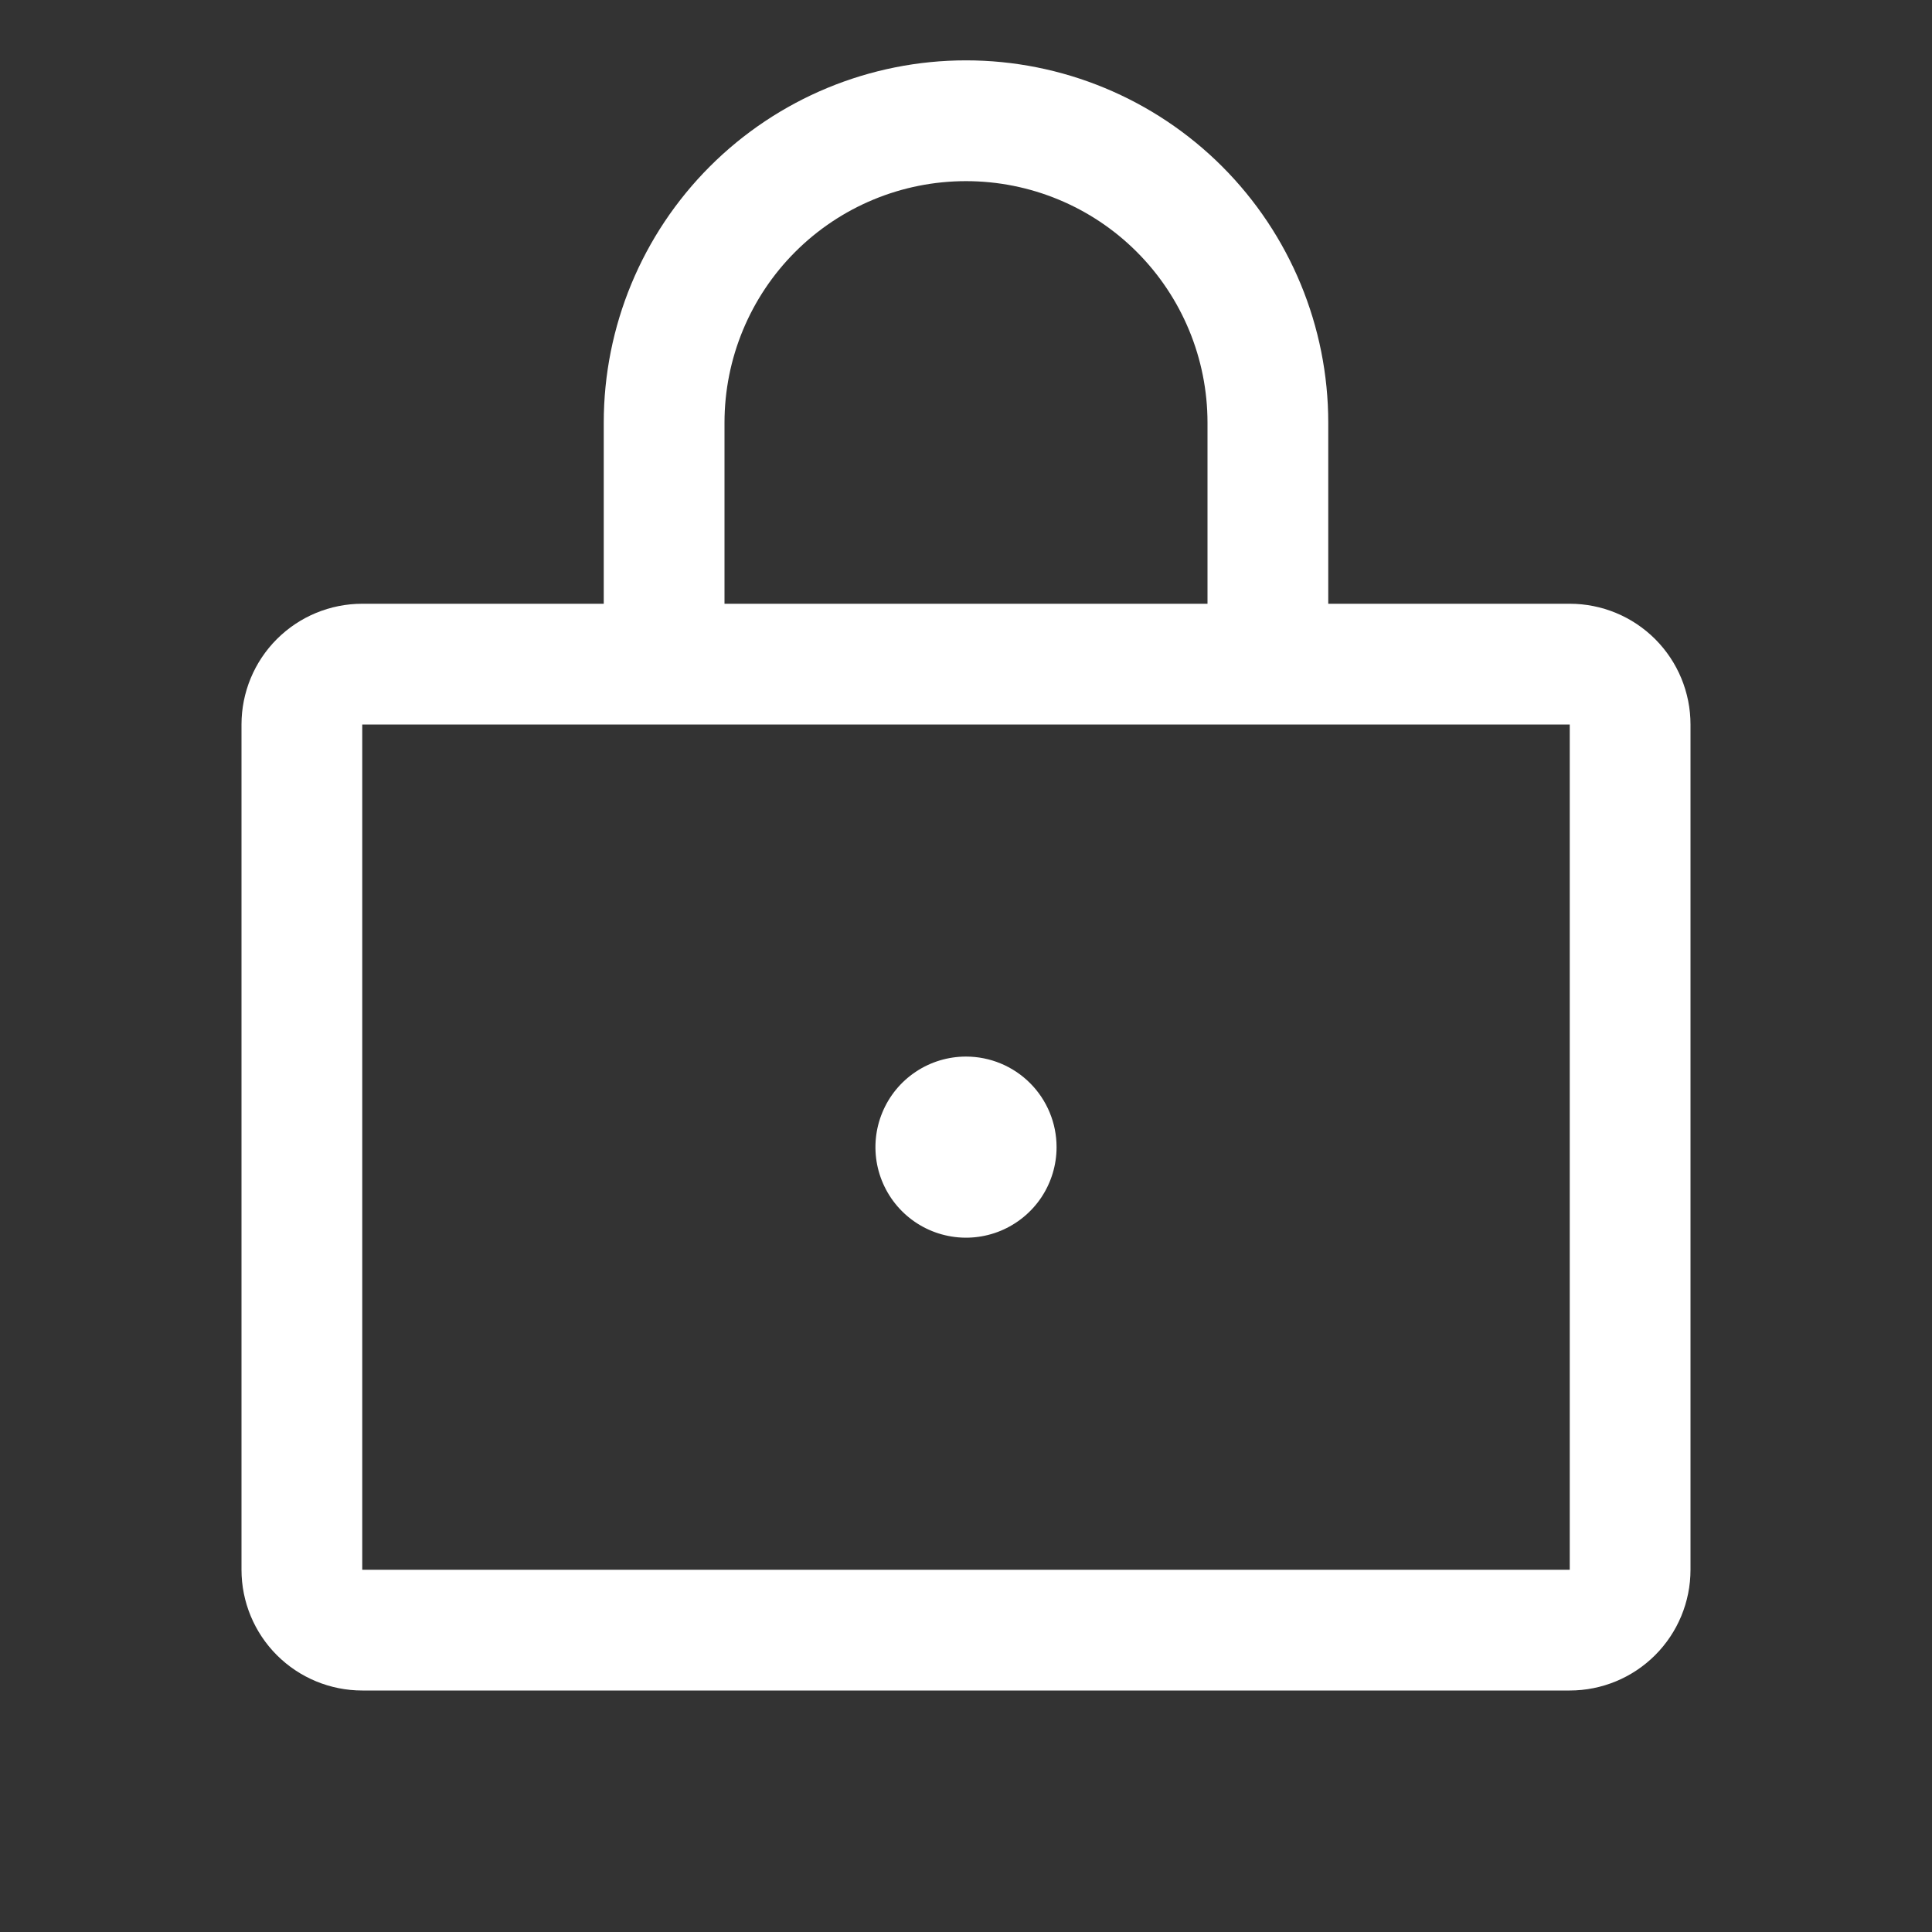 <?xml version="1.0" encoding="UTF-8"?> <svg xmlns="http://www.w3.org/2000/svg" width="50" height="50" viewBox="0 0 50 50" fill="none"><rect x="0" y="0" width="50" height="50" fill="#333333" stroke="none"/><path d="M40.625 15.625H34.375V10.938C34.375 8.451 33.387 6.067 31.629 4.308C29.871 2.55 27.486 1.562 25 1.562C22.514 1.562 20.129 2.55 18.371 4.308C16.613 6.067 15.625 8.451 15.625 10.938V15.625H9.375C8.546 15.625 7.751 15.954 7.165 16.54C6.579 17.126 6.25 17.921 6.25 18.75V40.625C6.25 41.454 6.579 42.249 7.165 42.835C7.751 43.421 8.546 43.75 9.375 43.75H40.625C41.454 43.75 42.249 43.421 42.835 42.835C43.421 42.249 43.75 41.454 43.75 40.625V18.75C43.75 17.921 43.421 17.126 42.835 16.54C42.249 15.954 41.454 15.625 40.625 15.625ZM18.75 10.938C18.75 9.28 19.409 7.69 20.581 6.518C21.753 5.346 23.342 4.688 25 4.688C26.658 4.688 28.247 5.346 29.419 6.518C30.591 7.69 31.25 9.28 31.25 10.938V15.625H18.75V10.938ZM40.625 40.625H9.375V18.75H40.625V40.625ZM27.344 29.688C27.344 30.151 27.206 30.604 26.949 30.99C26.691 31.375 26.325 31.675 25.897 31.853C25.469 32.03 24.997 32.077 24.543 31.986C24.088 31.896 23.671 31.673 23.343 31.345C23.015 31.017 22.792 30.599 22.701 30.145C22.611 29.69 22.657 29.219 22.835 28.791C23.012 28.362 23.312 27.996 23.698 27.739C24.083 27.481 24.536 27.344 25 27.344C25.622 27.344 26.218 27.591 26.657 28.03C27.097 28.47 27.344 29.066 27.344 29.688Z" fill="white"></path></svg> 